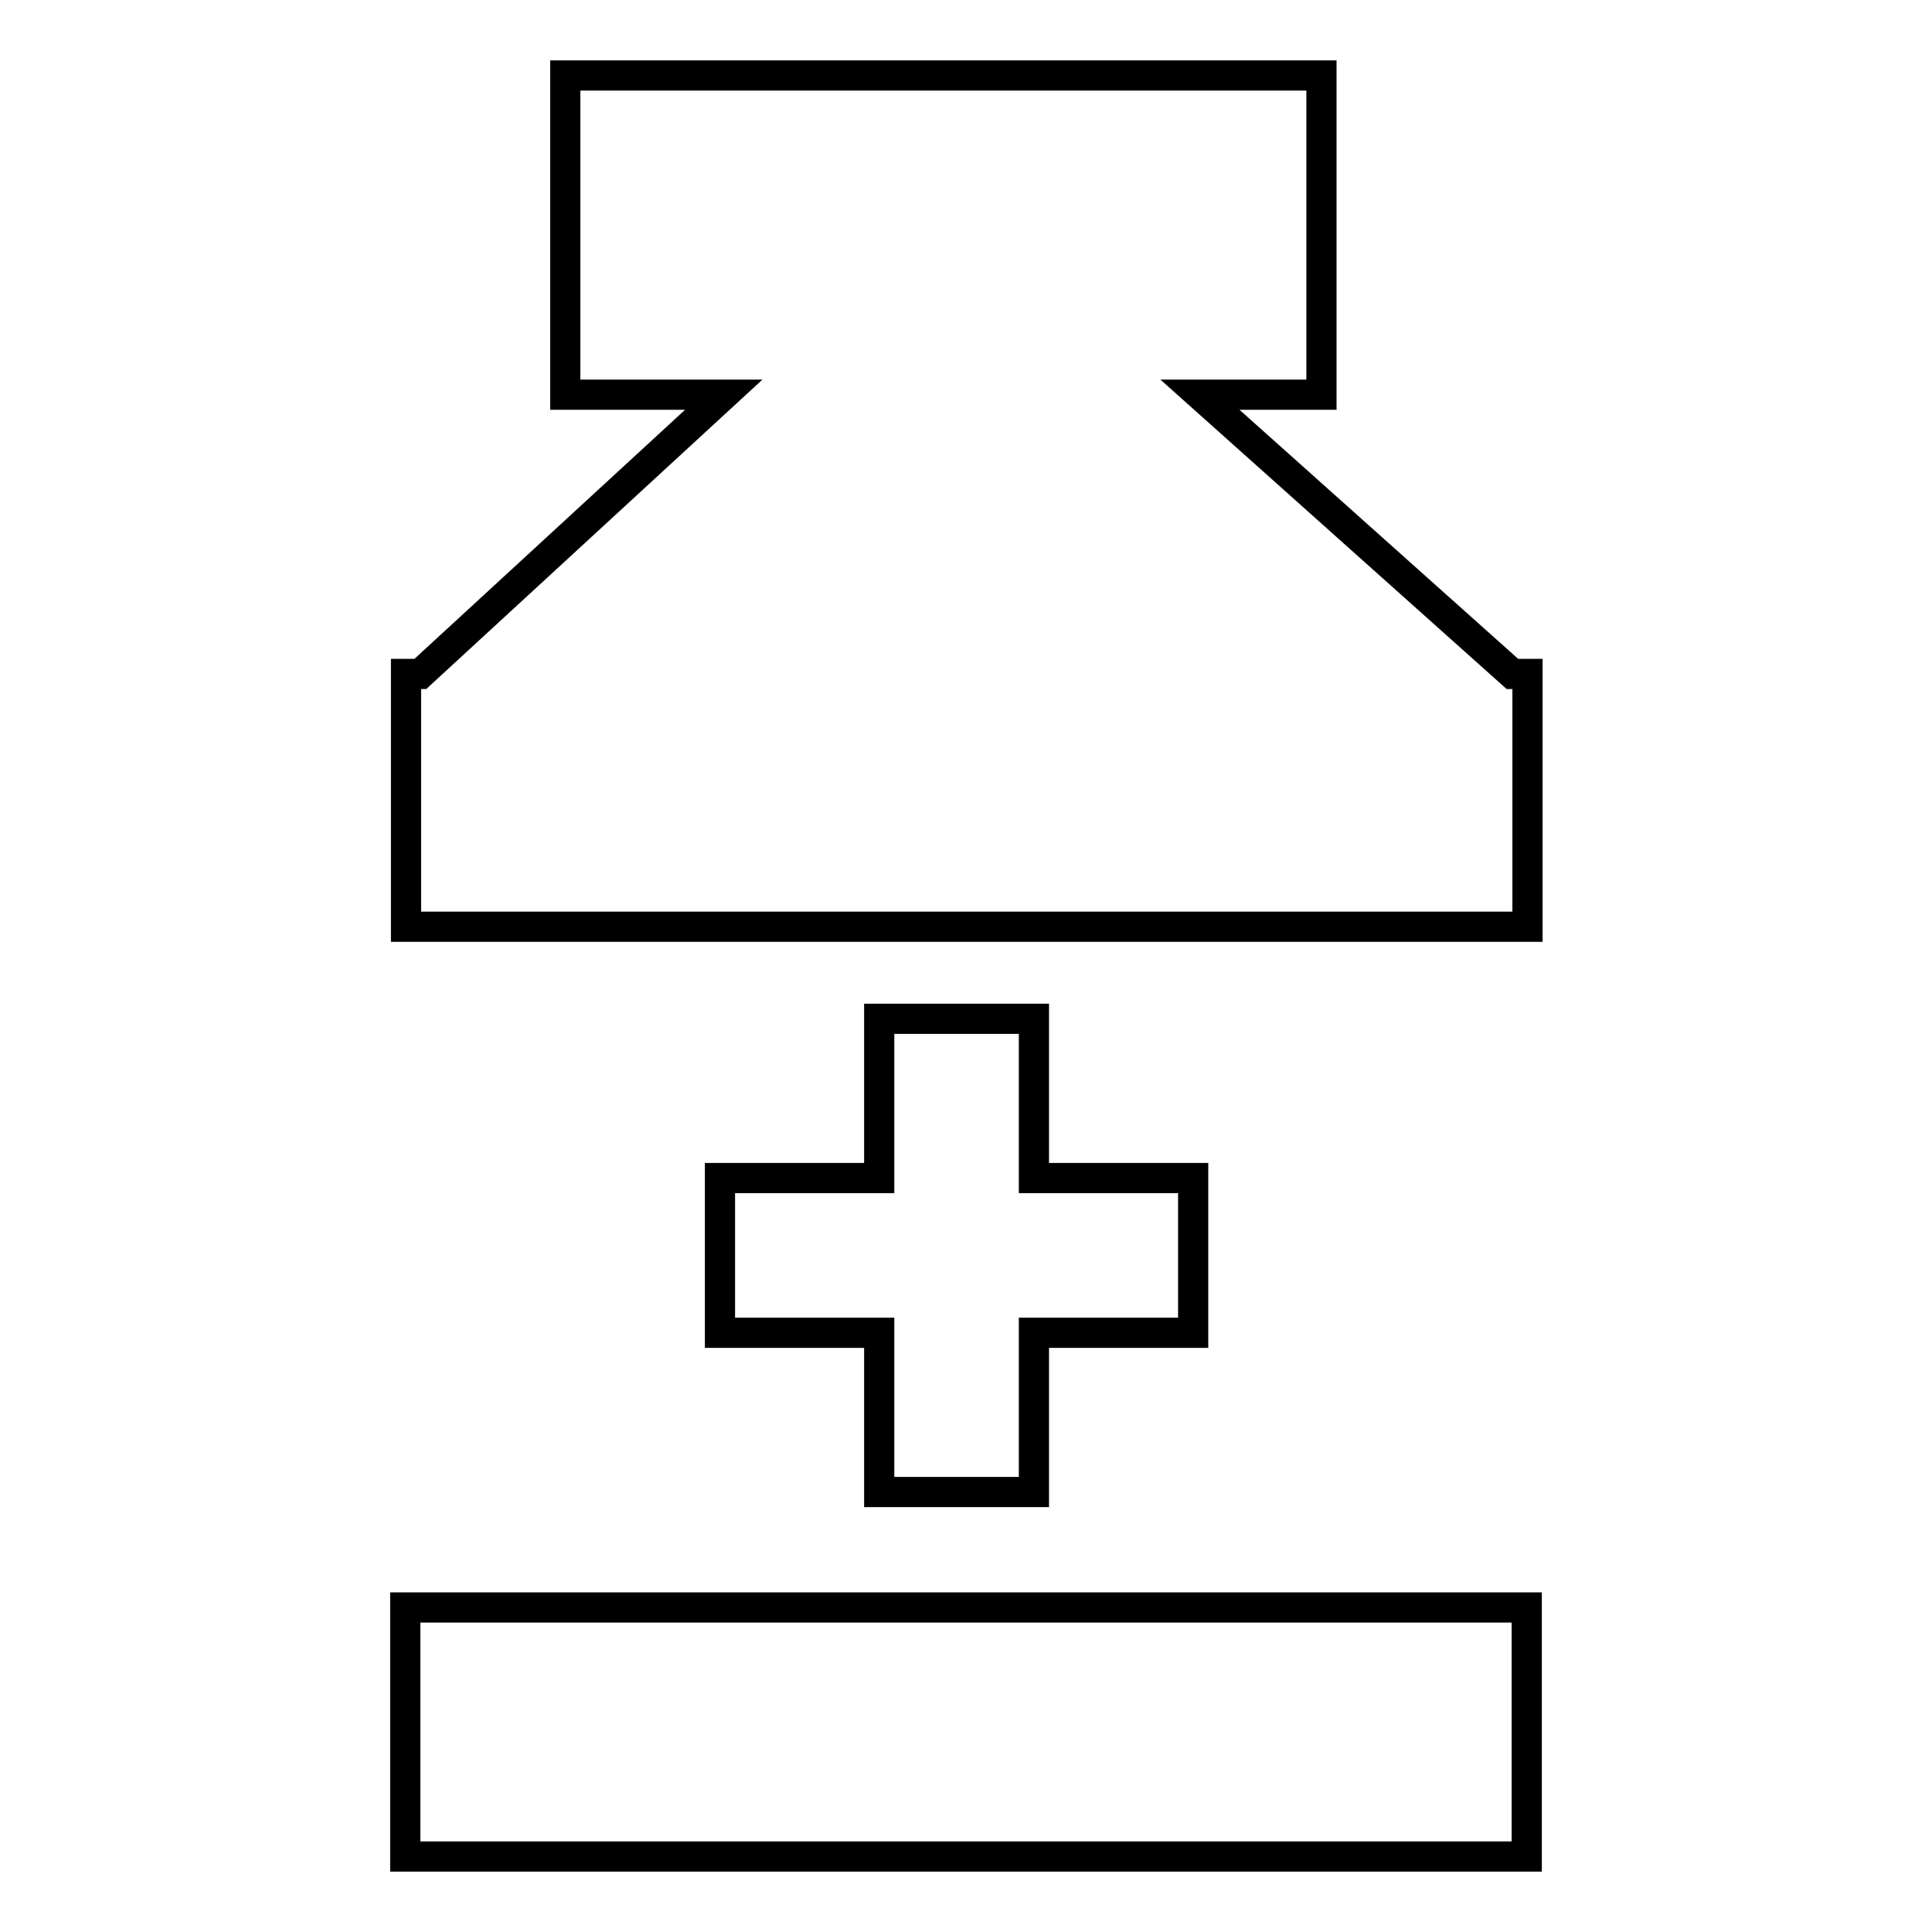 <?xml version="1.0" encoding="utf-8"?>
<!-- Svg Vector Icons : http://www.onlinewebfonts.com/icon -->
<!DOCTYPE svg PUBLIC "-//W3C//DTD SVG 1.1//EN" "http://www.w3.org/Graphics/SVG/1.1/DTD/svg11.dtd">
<svg version="1.1" xmlns="http://www.w3.org/2000/svg" xmlns:xlink="http://www.w3.org/1999/xlink" x="0px" y="0px" viewBox="0 0 256 256" enable-background="new 0 0 256 256" xml:space="preserve">
<g><g><path stroke-width="4" fill-opacity="0" stroke="#000000"  d="M116.5,135v21.1H95.4v20.5h21.1v21.1h20.5v-21.1h21.1v-20.5h-21.1V135H116.5z M200.4,89.3l-41.4-37h16.1V10H74.9v42.3h21l-40.2,37h-1.9v33.5h148.6V89.3H200.4z M53.7,213h148.6v33H53.7V213z"/></g></g>
</svg>